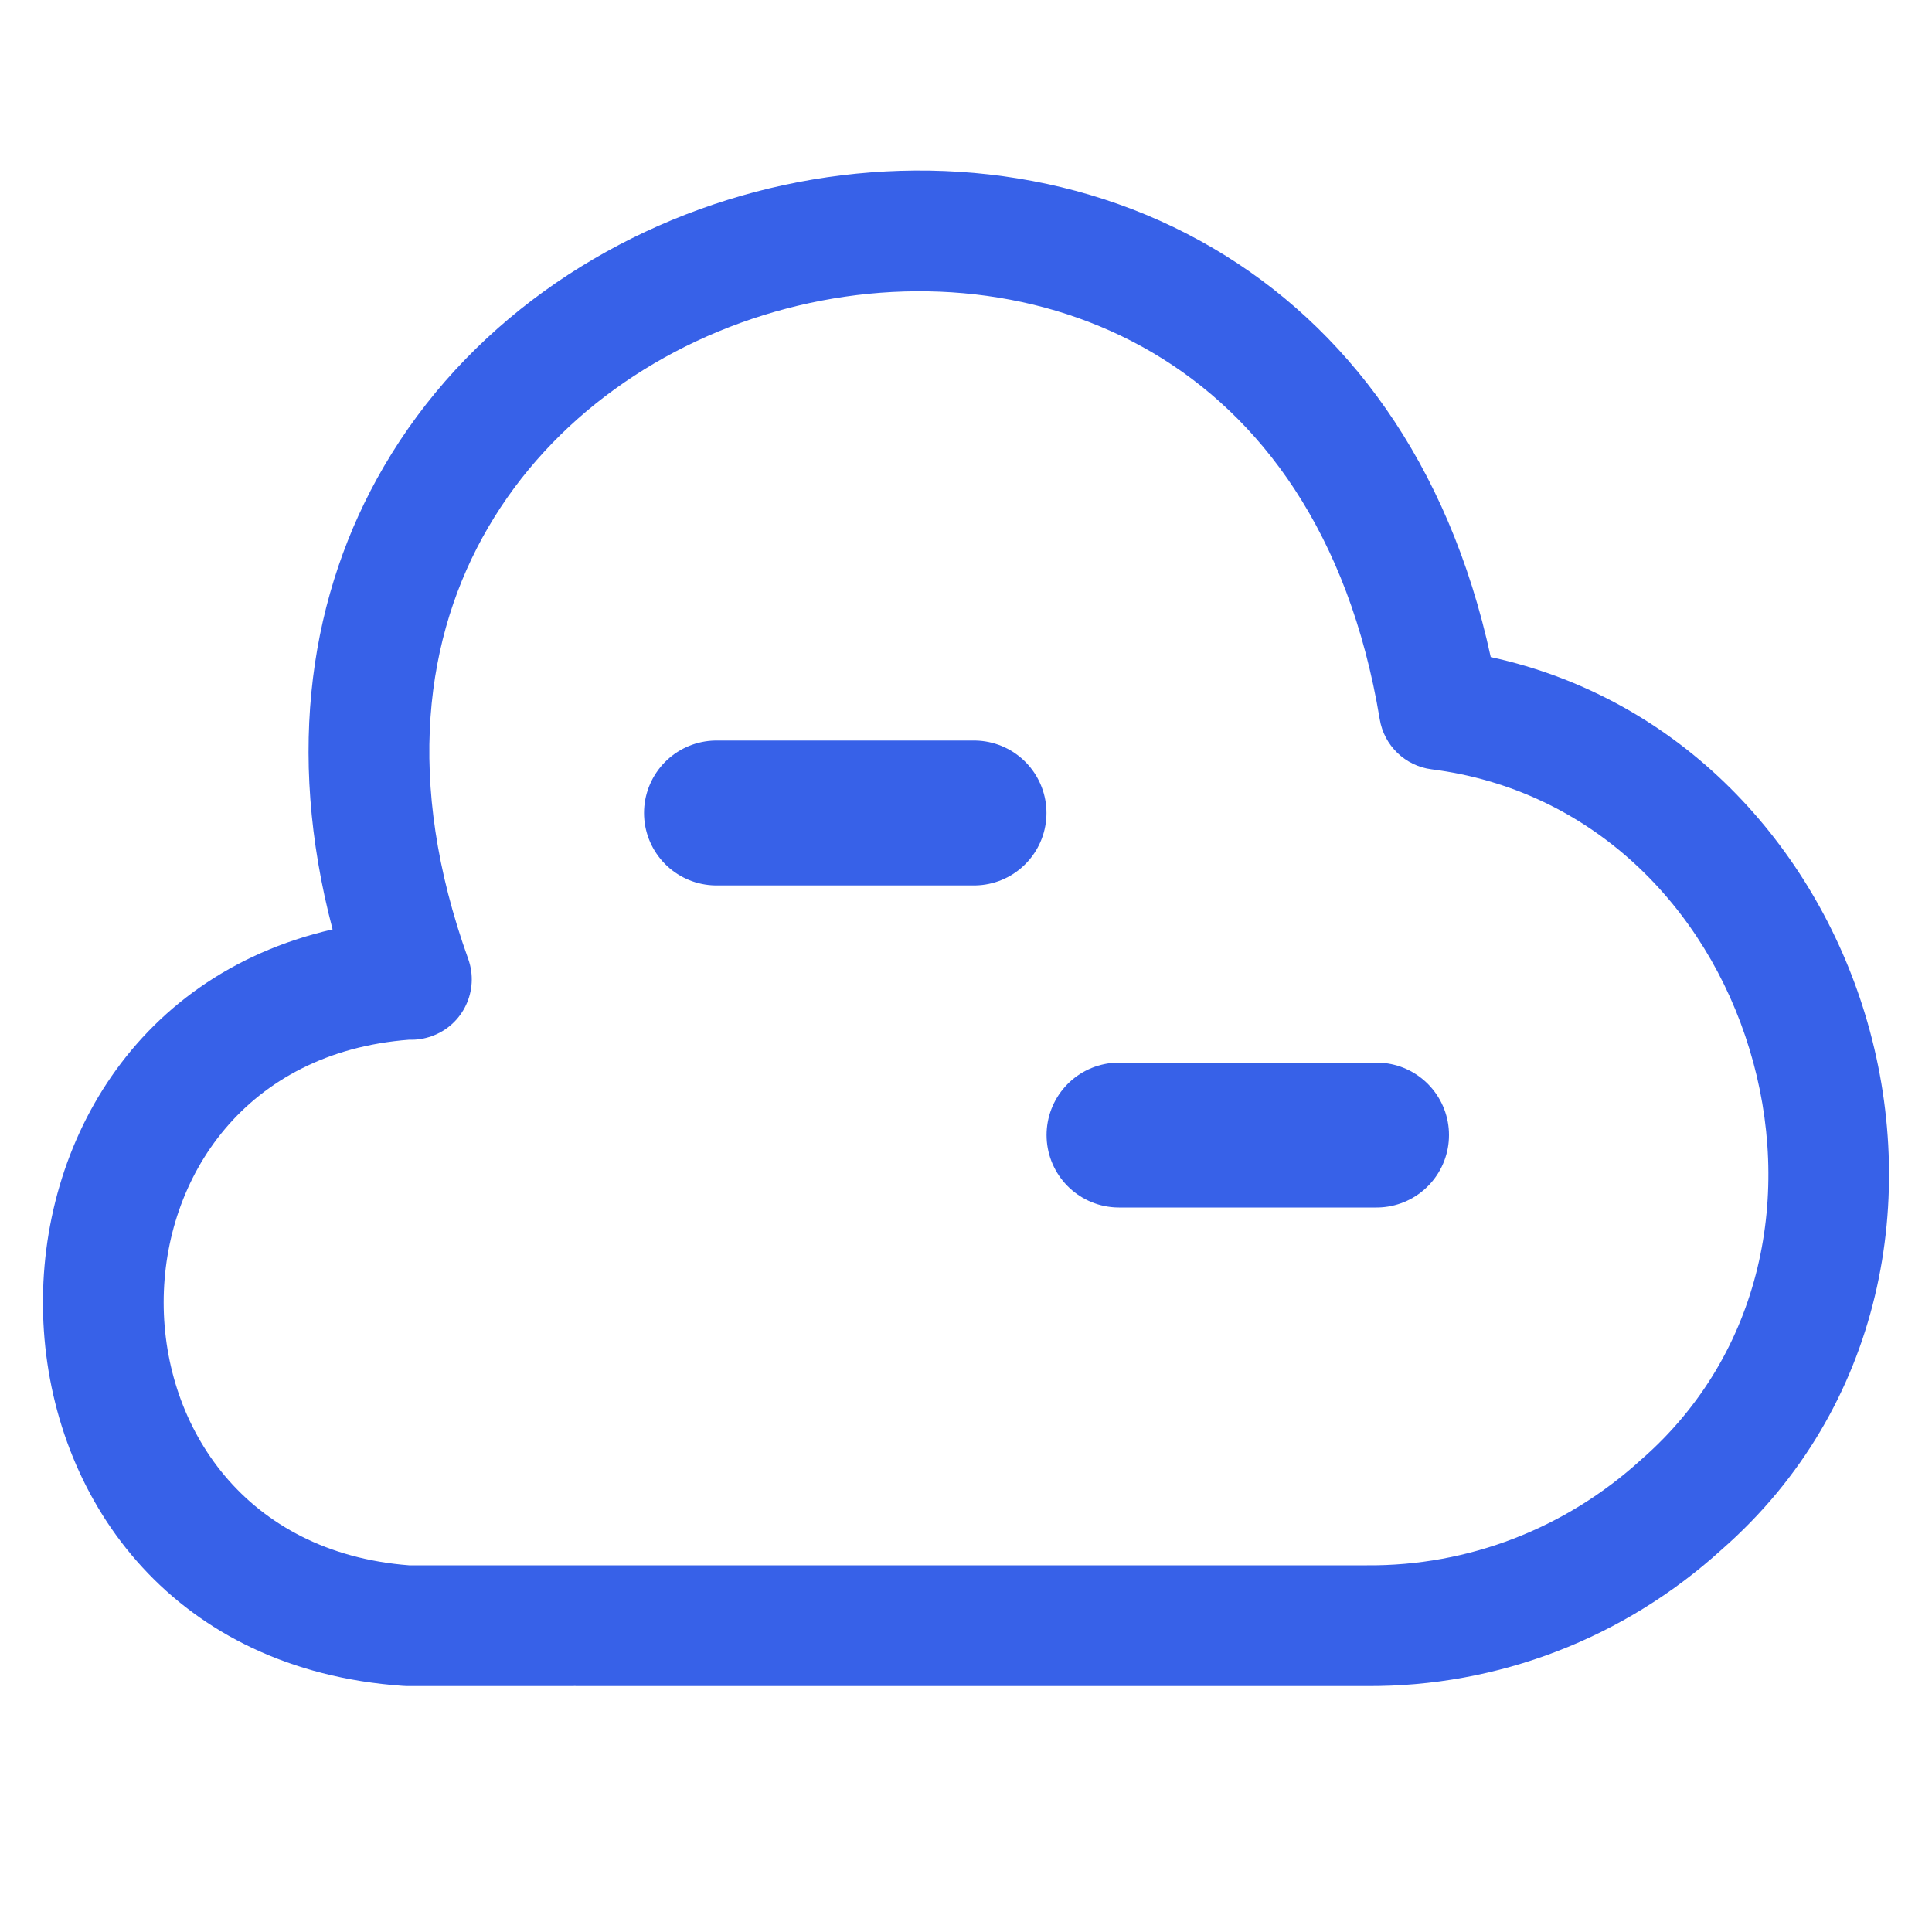 <svg width="20" height="20" viewBox="0 0 20 20" fill="none" xmlns="http://www.w3.org/2000/svg">
<g id="Component 1">
<g id="vuesax/twotone/cloud-add">
<g id="cloud-add">
<path id="Union" fill-rule="evenodd" clip-rule="evenodd" d="M4.847 9.927C4.184 8.083 4.401 6.578 5.053 5.461C5.713 4.328 6.855 3.533 8.139 3.195C9.423 2.857 10.805 2.988 11.93 3.65C13.04 4.303 13.962 5.508 14.283 7.446C14.328 7.718 14.546 7.929 14.82 7.964C16.475 8.174 17.661 9.381 18.111 10.862C18.562 12.343 18.249 14.008 16.995 15.105L16.995 15.104L16.986 15.113C16.205 15.823 15.201 16.212 14.151 16.204V16.204H14.147H5.969C5.964 16.204 5.96 16.204 5.955 16.204C5.947 16.204 5.94 16.204 5.933 16.204H4.236C0.847 15.944 0.847 11.022 4.236 10.763C4.314 10.766 4.393 10.754 4.47 10.726C4.795 10.61 4.963 10.252 4.847 9.927ZM3.443 9.621C2.954 7.767 3.214 6.132 3.973 4.831C4.821 3.376 6.259 2.398 7.821 1.986C9.383 1.575 11.114 1.72 12.563 2.572C13.93 3.376 14.993 4.777 15.432 6.802C17.411 7.233 18.778 8.759 19.307 10.498C19.875 12.365 19.504 14.568 17.823 16.041C16.814 16.958 15.51 17.463 14.145 17.454H5.969C5.962 17.454 5.955 17.454 5.947 17.453C5.943 17.454 5.938 17.454 5.933 17.454H4.213C4.199 17.454 4.184 17.453 4.169 17.452C-0.542 17.12 -0.784 10.59 3.443 9.621Z" fill="#3761E8"/>
<line id="Line 2" x1="11.584" y1="11.75" x2="14.25" y2="11.75" stroke="#3761E8" stroke-width="1.5" stroke-linecap="round"/>
<line id="Line 3" x1="7.417" y1="8.416" x2="10.083" y2="8.416" stroke="#3761E8" stroke-width="1.5" stroke-linecap="round"/>
</g>
</g>
</g>
</svg>
